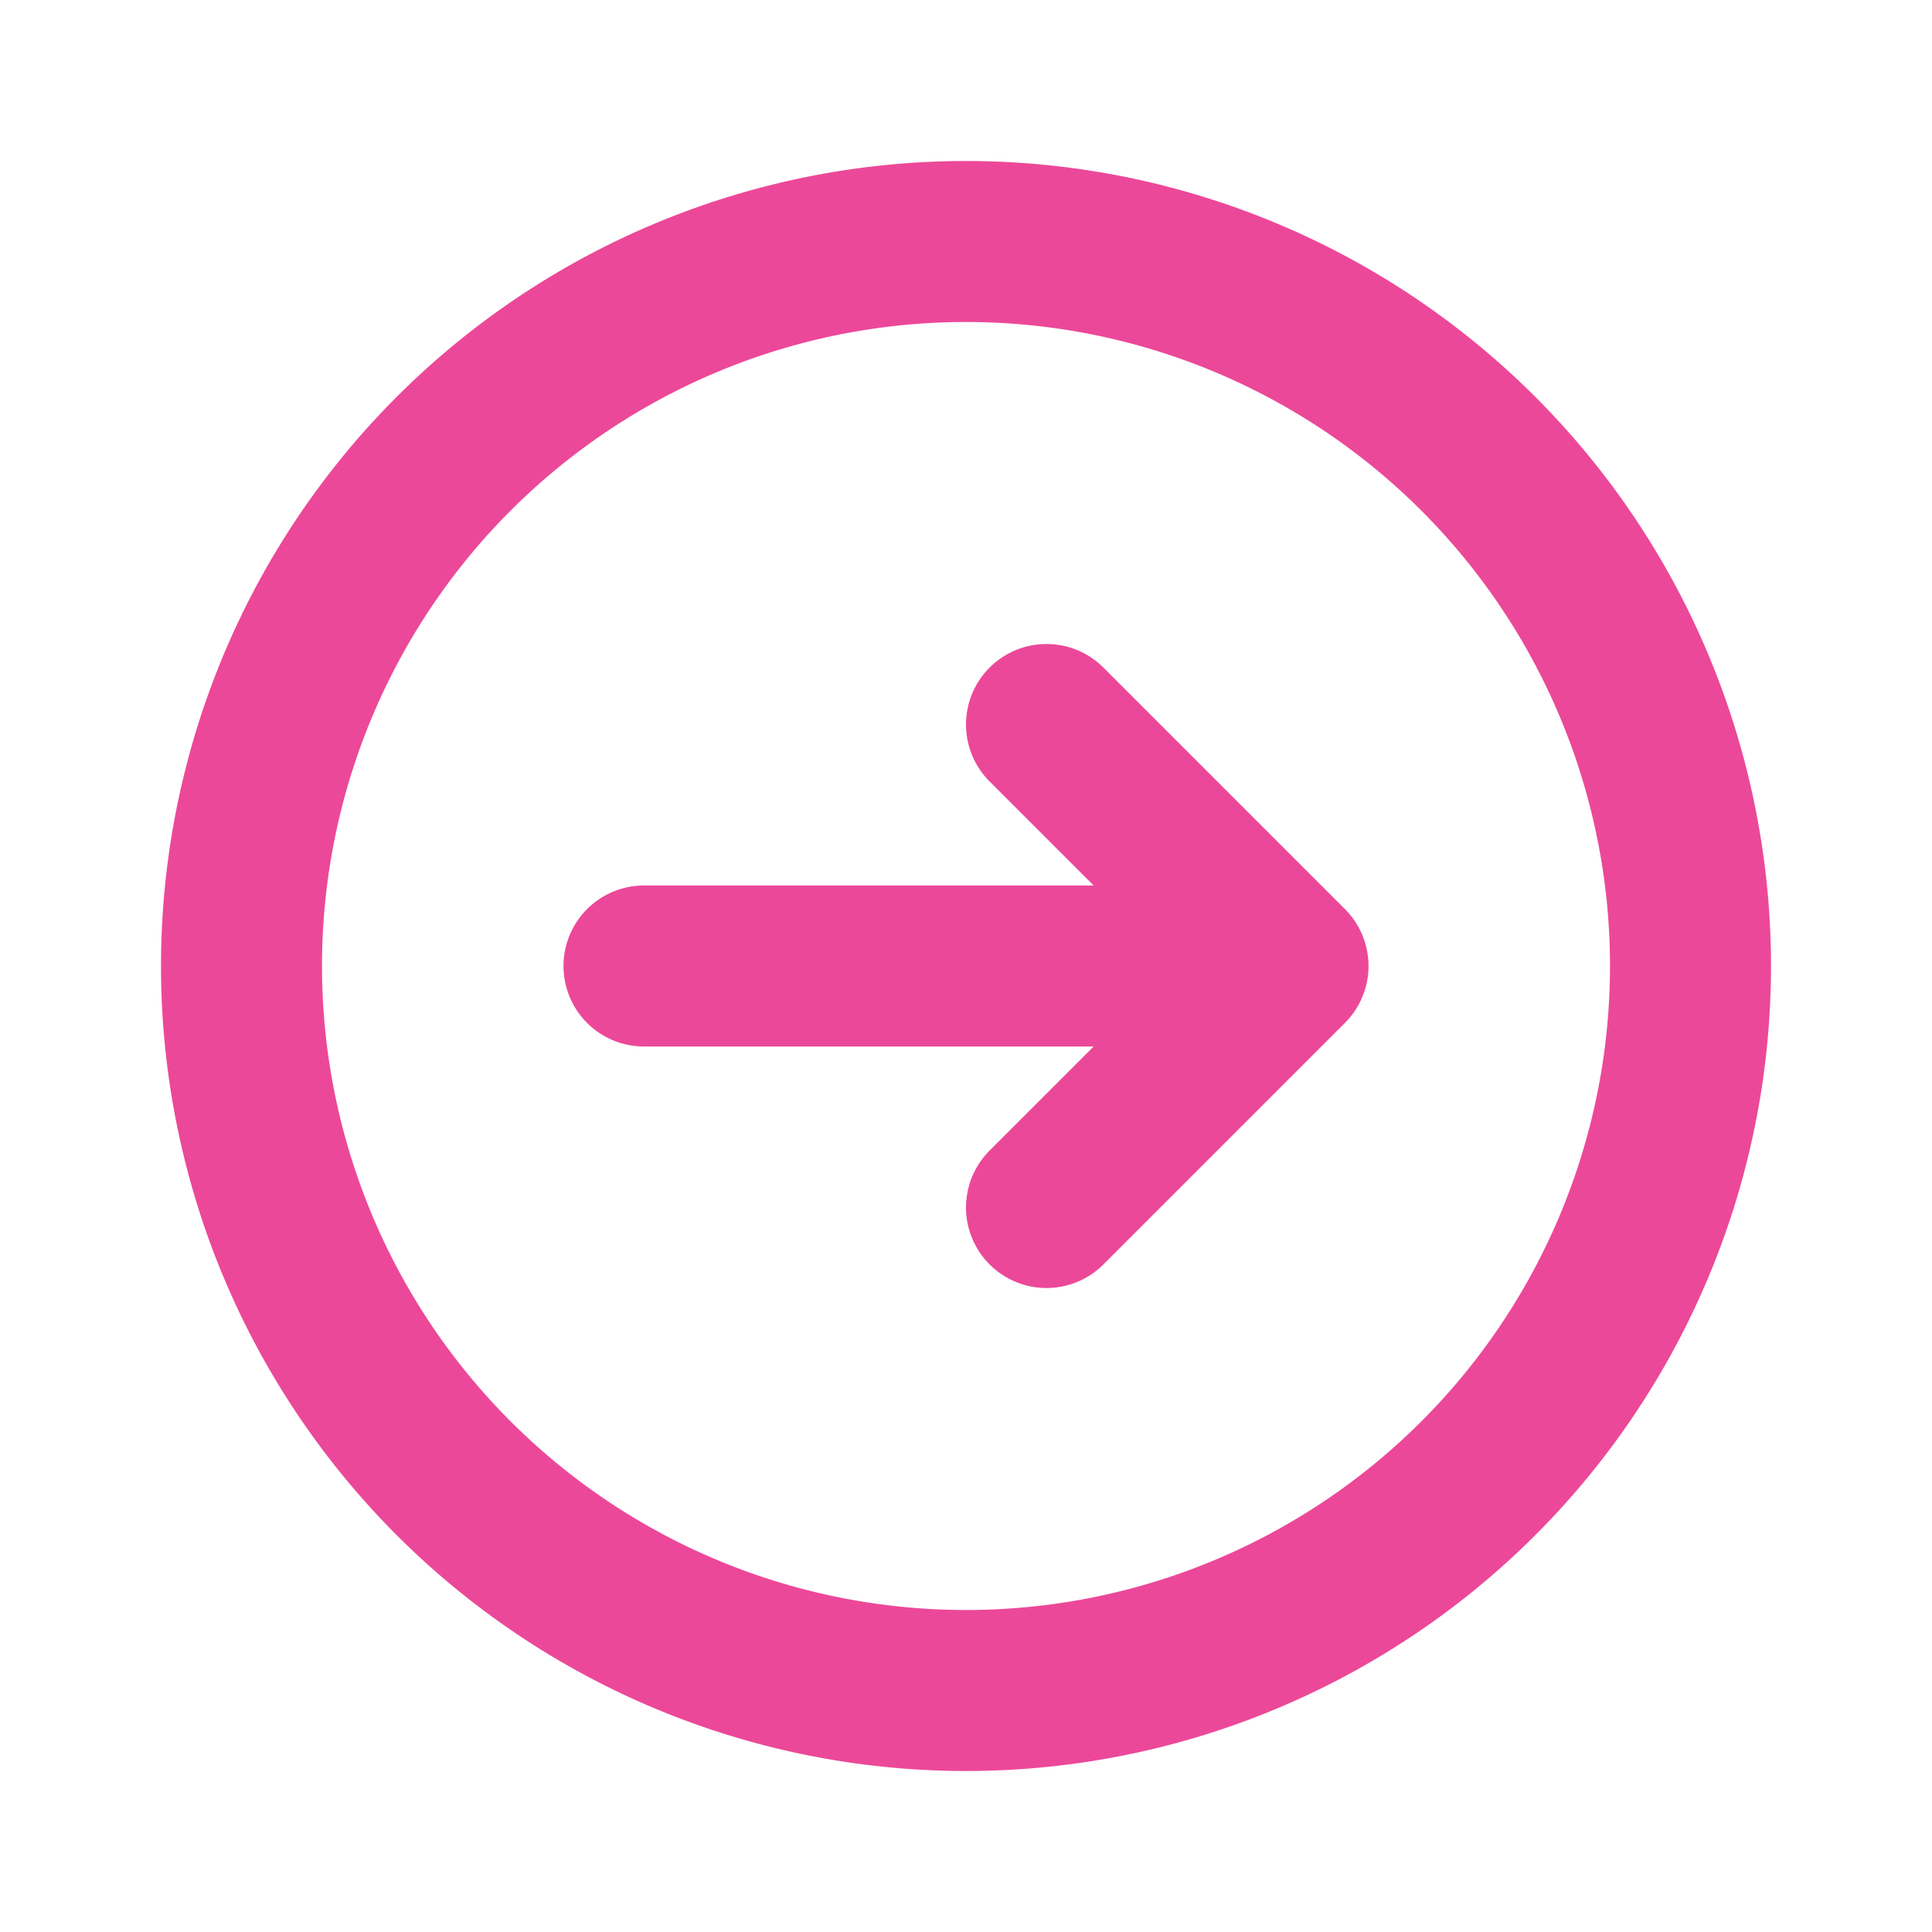 <svg xmlns="http://www.w3.org/2000/svg" class="h-6 ml-2" fill="none" viewBox="0 0 24 24" stroke="currentColor" style="color:rgb(236,72,153);border-color:rgb(236,72,153)">
    <path stroke-linecap="round" stroke-linejoin="round" stroke-width="2" d="M13 9l3 3m0 0l-3 3m3-3H8m13 0a9 9 0 11-18 0 9 9 0 0118 0z"></path>
</svg>